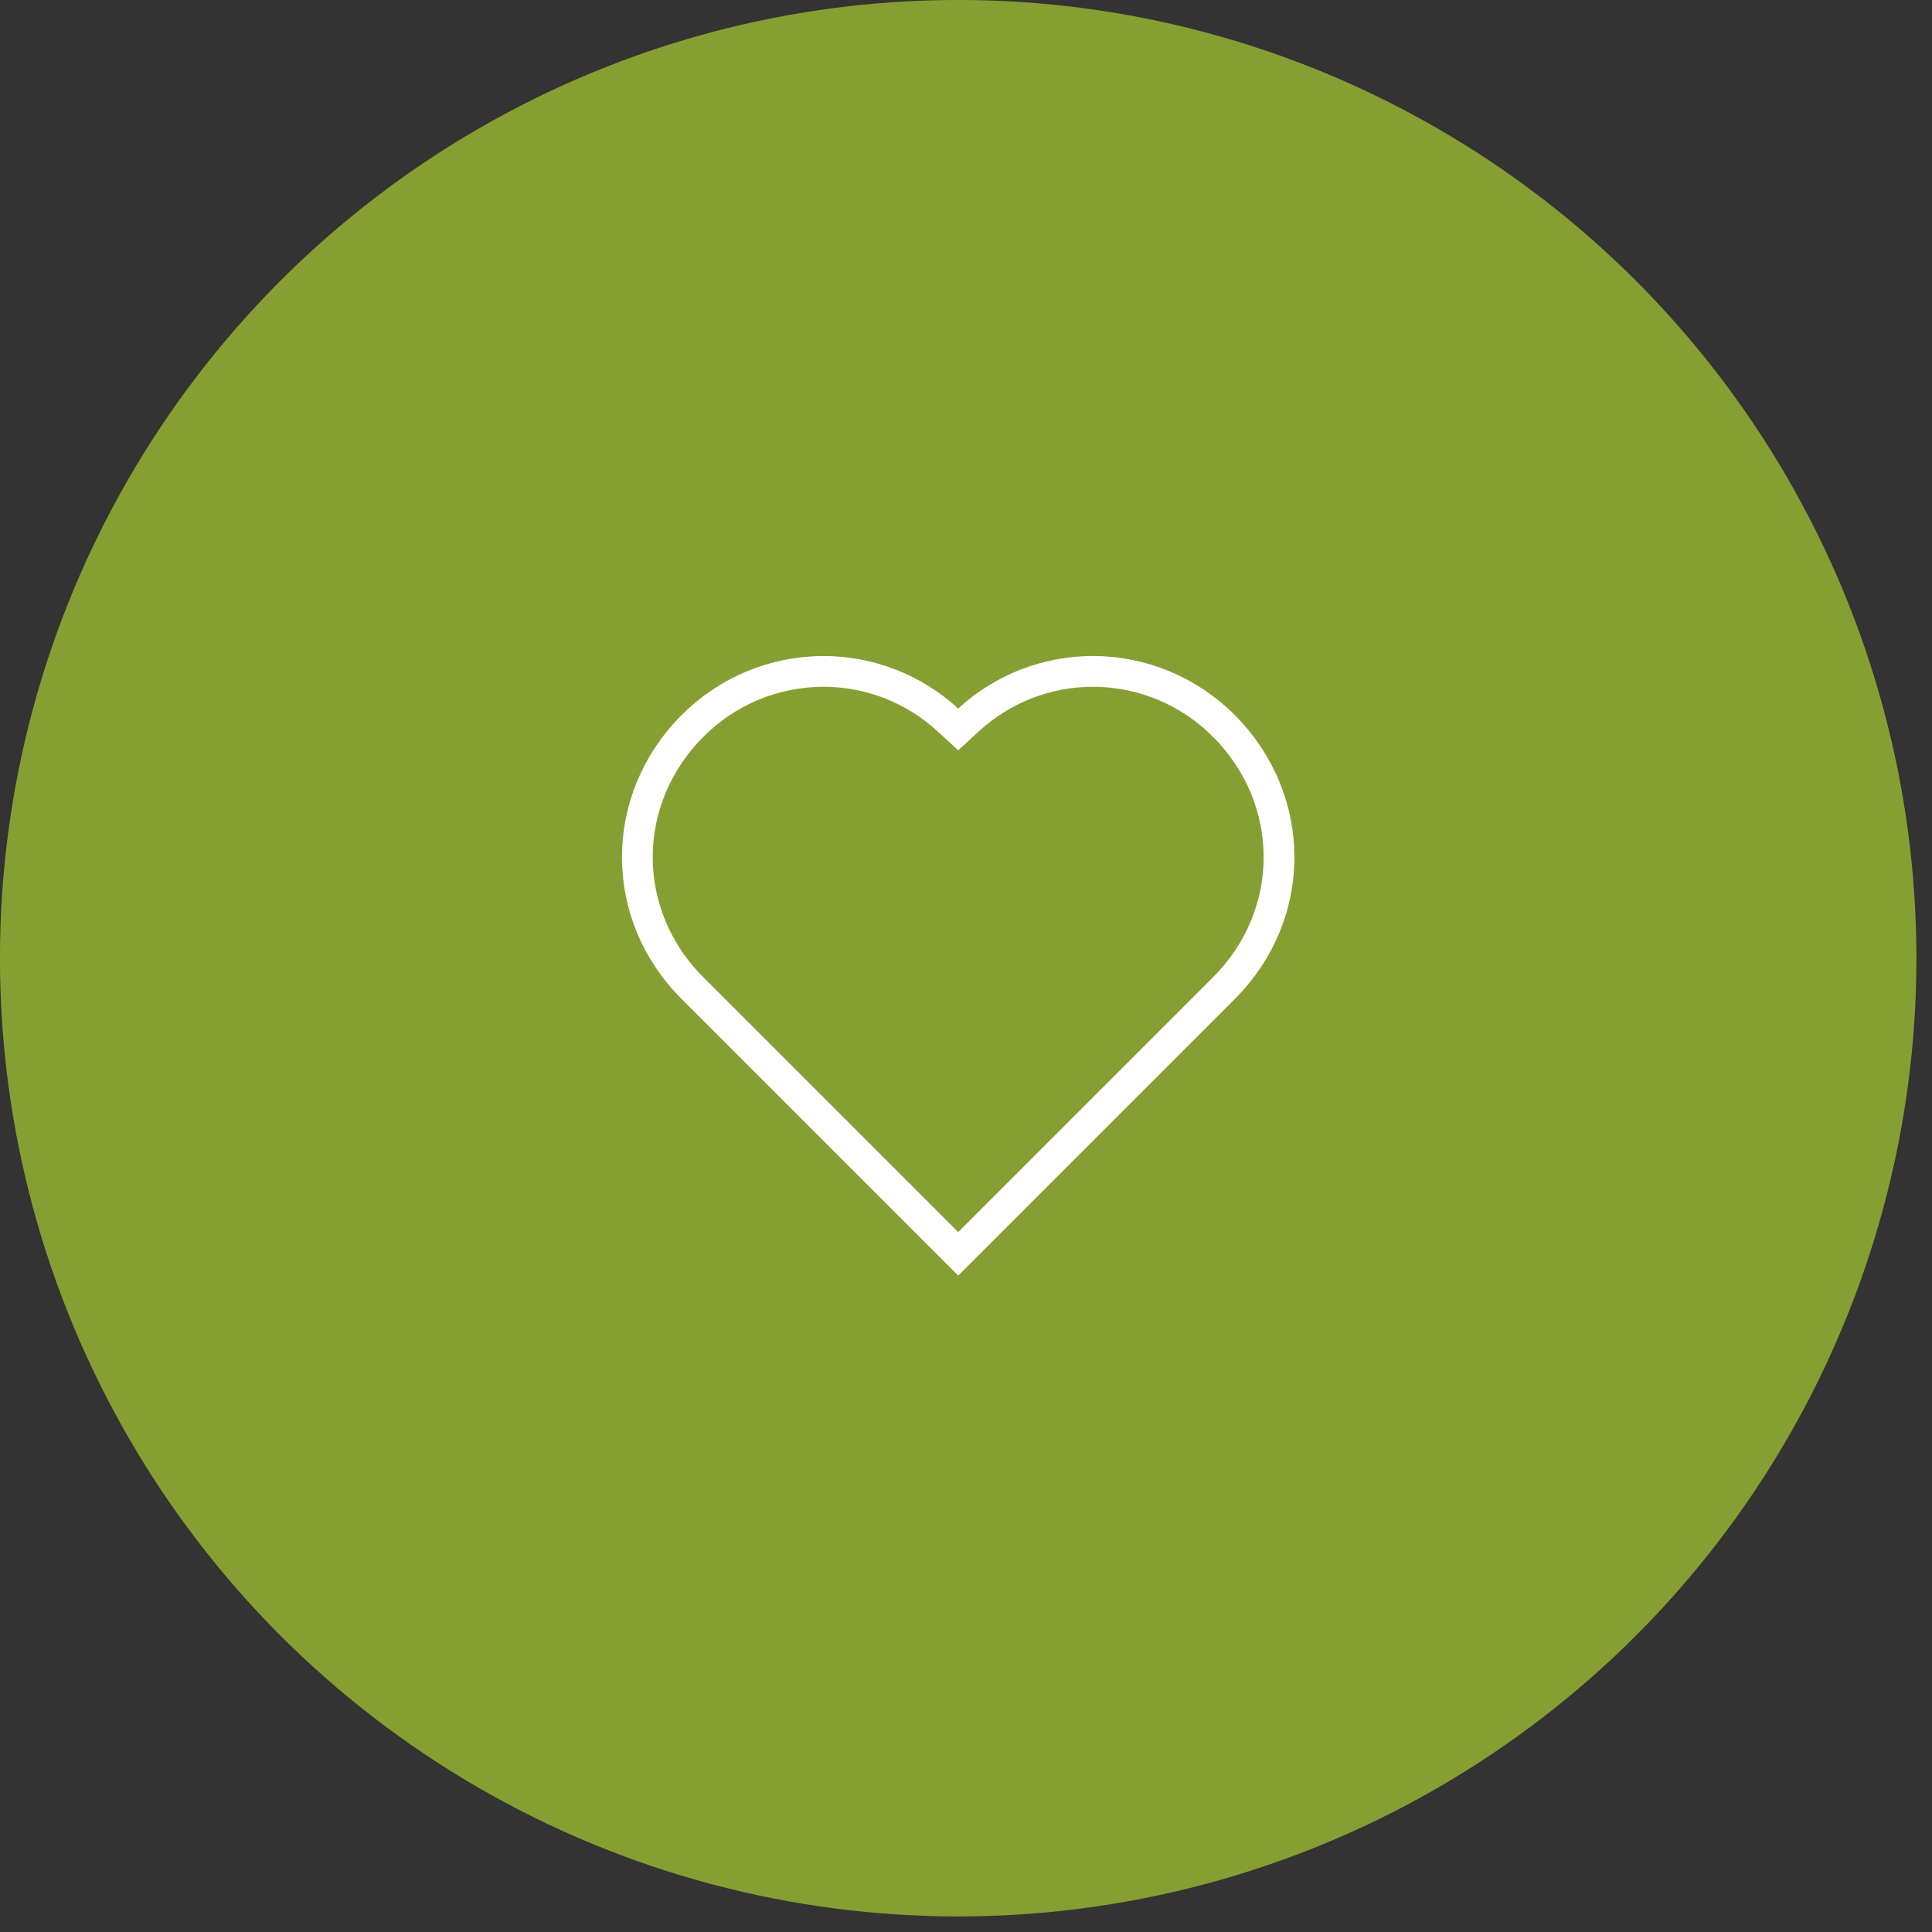 <?xml version="1.0" encoding="UTF-8"?> <svg xmlns="http://www.w3.org/2000/svg" width="51" height="51" viewBox="0 0 51 51" fill="none"><rect x="0" y="0" width="51" height="51" fill="#333333" stroke="none"/><circle cx="25.294" cy="25.294" r="24.889" fill="#859F32" stroke="#859F32" stroke-width="0.812"></circle><path d="M32.308 19.164L32.309 19.164C34.249 21.113 34.247 24.146 32.311 26.081L32.311 26.081L25.294 33.098L18.277 26.081L18.277 26.081C16.341 24.146 16.339 21.113 18.276 19.168L18.276 19.167C18.73 18.71 19.269 18.347 19.863 18.099C20.457 17.852 21.094 17.724 21.738 17.723C22.953 17.723 24.124 18.18 25.019 19.002L25.294 19.255L25.569 19.002C26.464 18.18 27.635 17.723 28.85 17.723C29.493 17.723 30.13 17.851 30.723 18.098C31.317 18.346 31.855 18.708 32.308 19.164Z" stroke="white" stroke-width="0.812"></path></svg> 